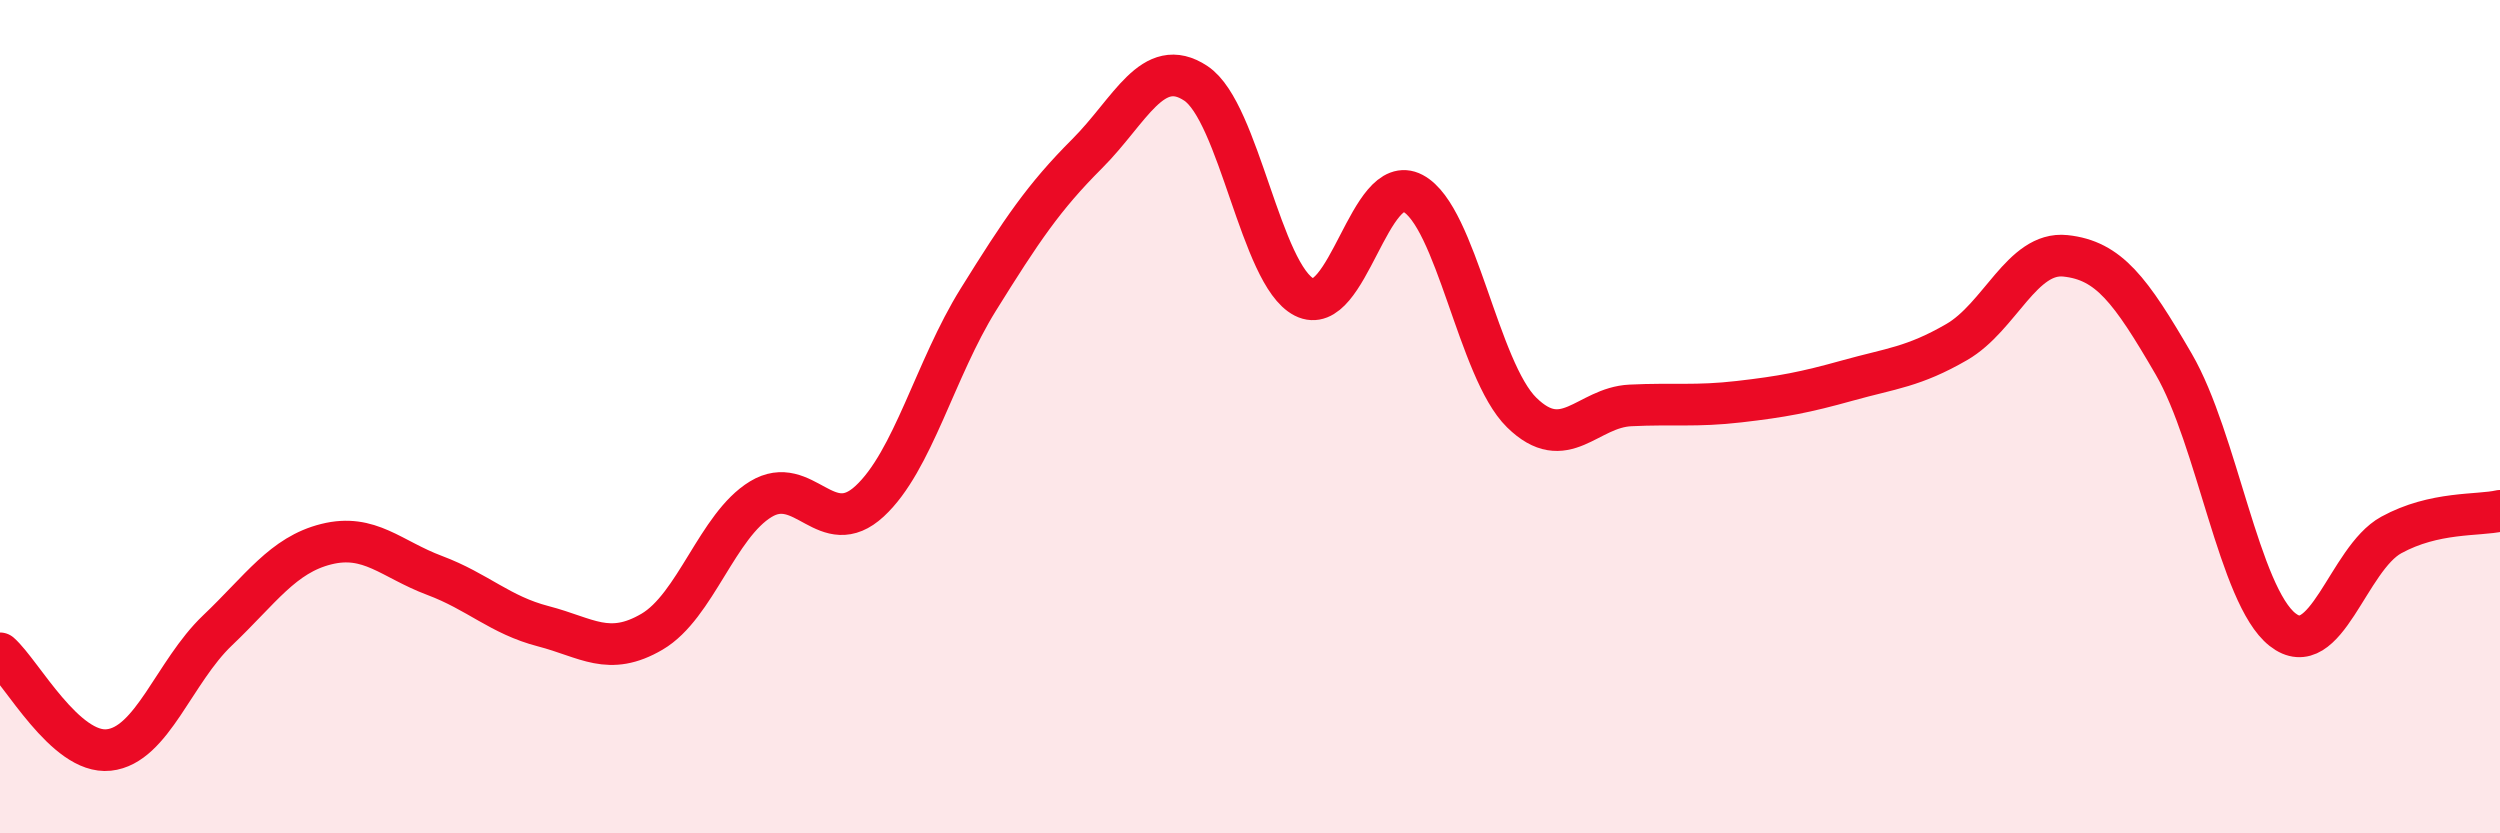 
    <svg width="60" height="20" viewBox="0 0 60 20" xmlns="http://www.w3.org/2000/svg">
      <path
        d="M 0,15.68 C 0.52,16.14 1.57,18.11 2.61,18 C 3.65,17.89 4.18,16.12 5.22,15.13 C 6.26,14.14 6.79,13.32 7.83,13.06 C 8.87,12.8 9.39,13.42 10.43,13.81 C 11.47,14.2 12,14.76 13.04,15.03 C 14.08,15.3 14.61,15.77 15.65,15.16 C 16.69,14.55 17.22,12.61 18.26,11.98 C 19.3,11.35 19.83,12.99 20.87,12.03 C 21.91,11.07 22.44,8.86 23.48,7.19 C 24.52,5.52 25.05,4.73 26.09,3.69 C 27.13,2.65 27.66,1.31 28.7,2 C 29.74,2.69 30.26,6.6 31.3,7.13 C 32.34,7.66 32.87,4.09 33.91,4.64 C 34.95,5.19 35.48,8.88 36.52,9.9 C 37.56,10.92 38.09,9.78 39.13,9.73 C 40.17,9.68 40.7,9.76 41.74,9.64 C 42.78,9.52 43.31,9.42 44.35,9.13 C 45.39,8.84 45.92,8.81 46.96,8.21 C 48,7.61 48.53,6.03 49.57,6.14 C 50.61,6.25 51.13,6.95 52.17,8.74 C 53.21,10.53 53.74,14.29 54.78,15.11 C 55.82,15.93 56.35,13.41 57.39,12.84 C 58.43,12.27 59.48,12.38 60,12.26L60 20L0 20Z"
        fill="#EB0A25"
        opacity="0.1"
        stroke-linecap="round"
        stroke-linejoin="round"
      />
      <path
        d="M 0,15.68 C 0.52,16.14 1.57,18.11 2.61,18 C 3.65,17.89 4.18,16.12 5.22,15.13 C 6.26,14.14 6.79,13.32 7.83,13.06 C 8.87,12.8 9.39,13.42 10.43,13.81 C 11.47,14.2 12,14.76 13.04,15.03 C 14.08,15.3 14.61,15.77 15.65,15.16 C 16.69,14.55 17.22,12.61 18.26,11.98 C 19.3,11.35 19.83,12.99 20.87,12.03 C 21.91,11.07 22.44,8.86 23.48,7.19 C 24.52,5.52 25.05,4.73 26.09,3.69 C 27.13,2.65 27.66,1.31 28.7,2 C 29.74,2.69 30.26,6.6 31.3,7.13 C 32.34,7.66 32.87,4.09 33.91,4.64 C 34.95,5.19 35.48,8.88 36.52,9.9 C 37.56,10.92 38.09,9.78 39.13,9.73 C 40.17,9.68 40.7,9.76 41.74,9.64 C 42.78,9.52 43.31,9.42 44.35,9.13 C 45.39,8.84 45.92,8.81 46.96,8.21 C 48,7.61 48.53,6.03 49.57,6.14 C 50.61,6.25 51.13,6.95 52.17,8.74 C 53.21,10.53 53.74,14.29 54.78,15.11 C 55.82,15.93 56.35,13.41 57.39,12.84 C 58.43,12.27 59.48,12.38 60,12.26"
        stroke="#EB0A25"
        stroke-width="1"
        fill="none"
        stroke-linecap="round"
        stroke-linejoin="round"
      />
    </svg>
  